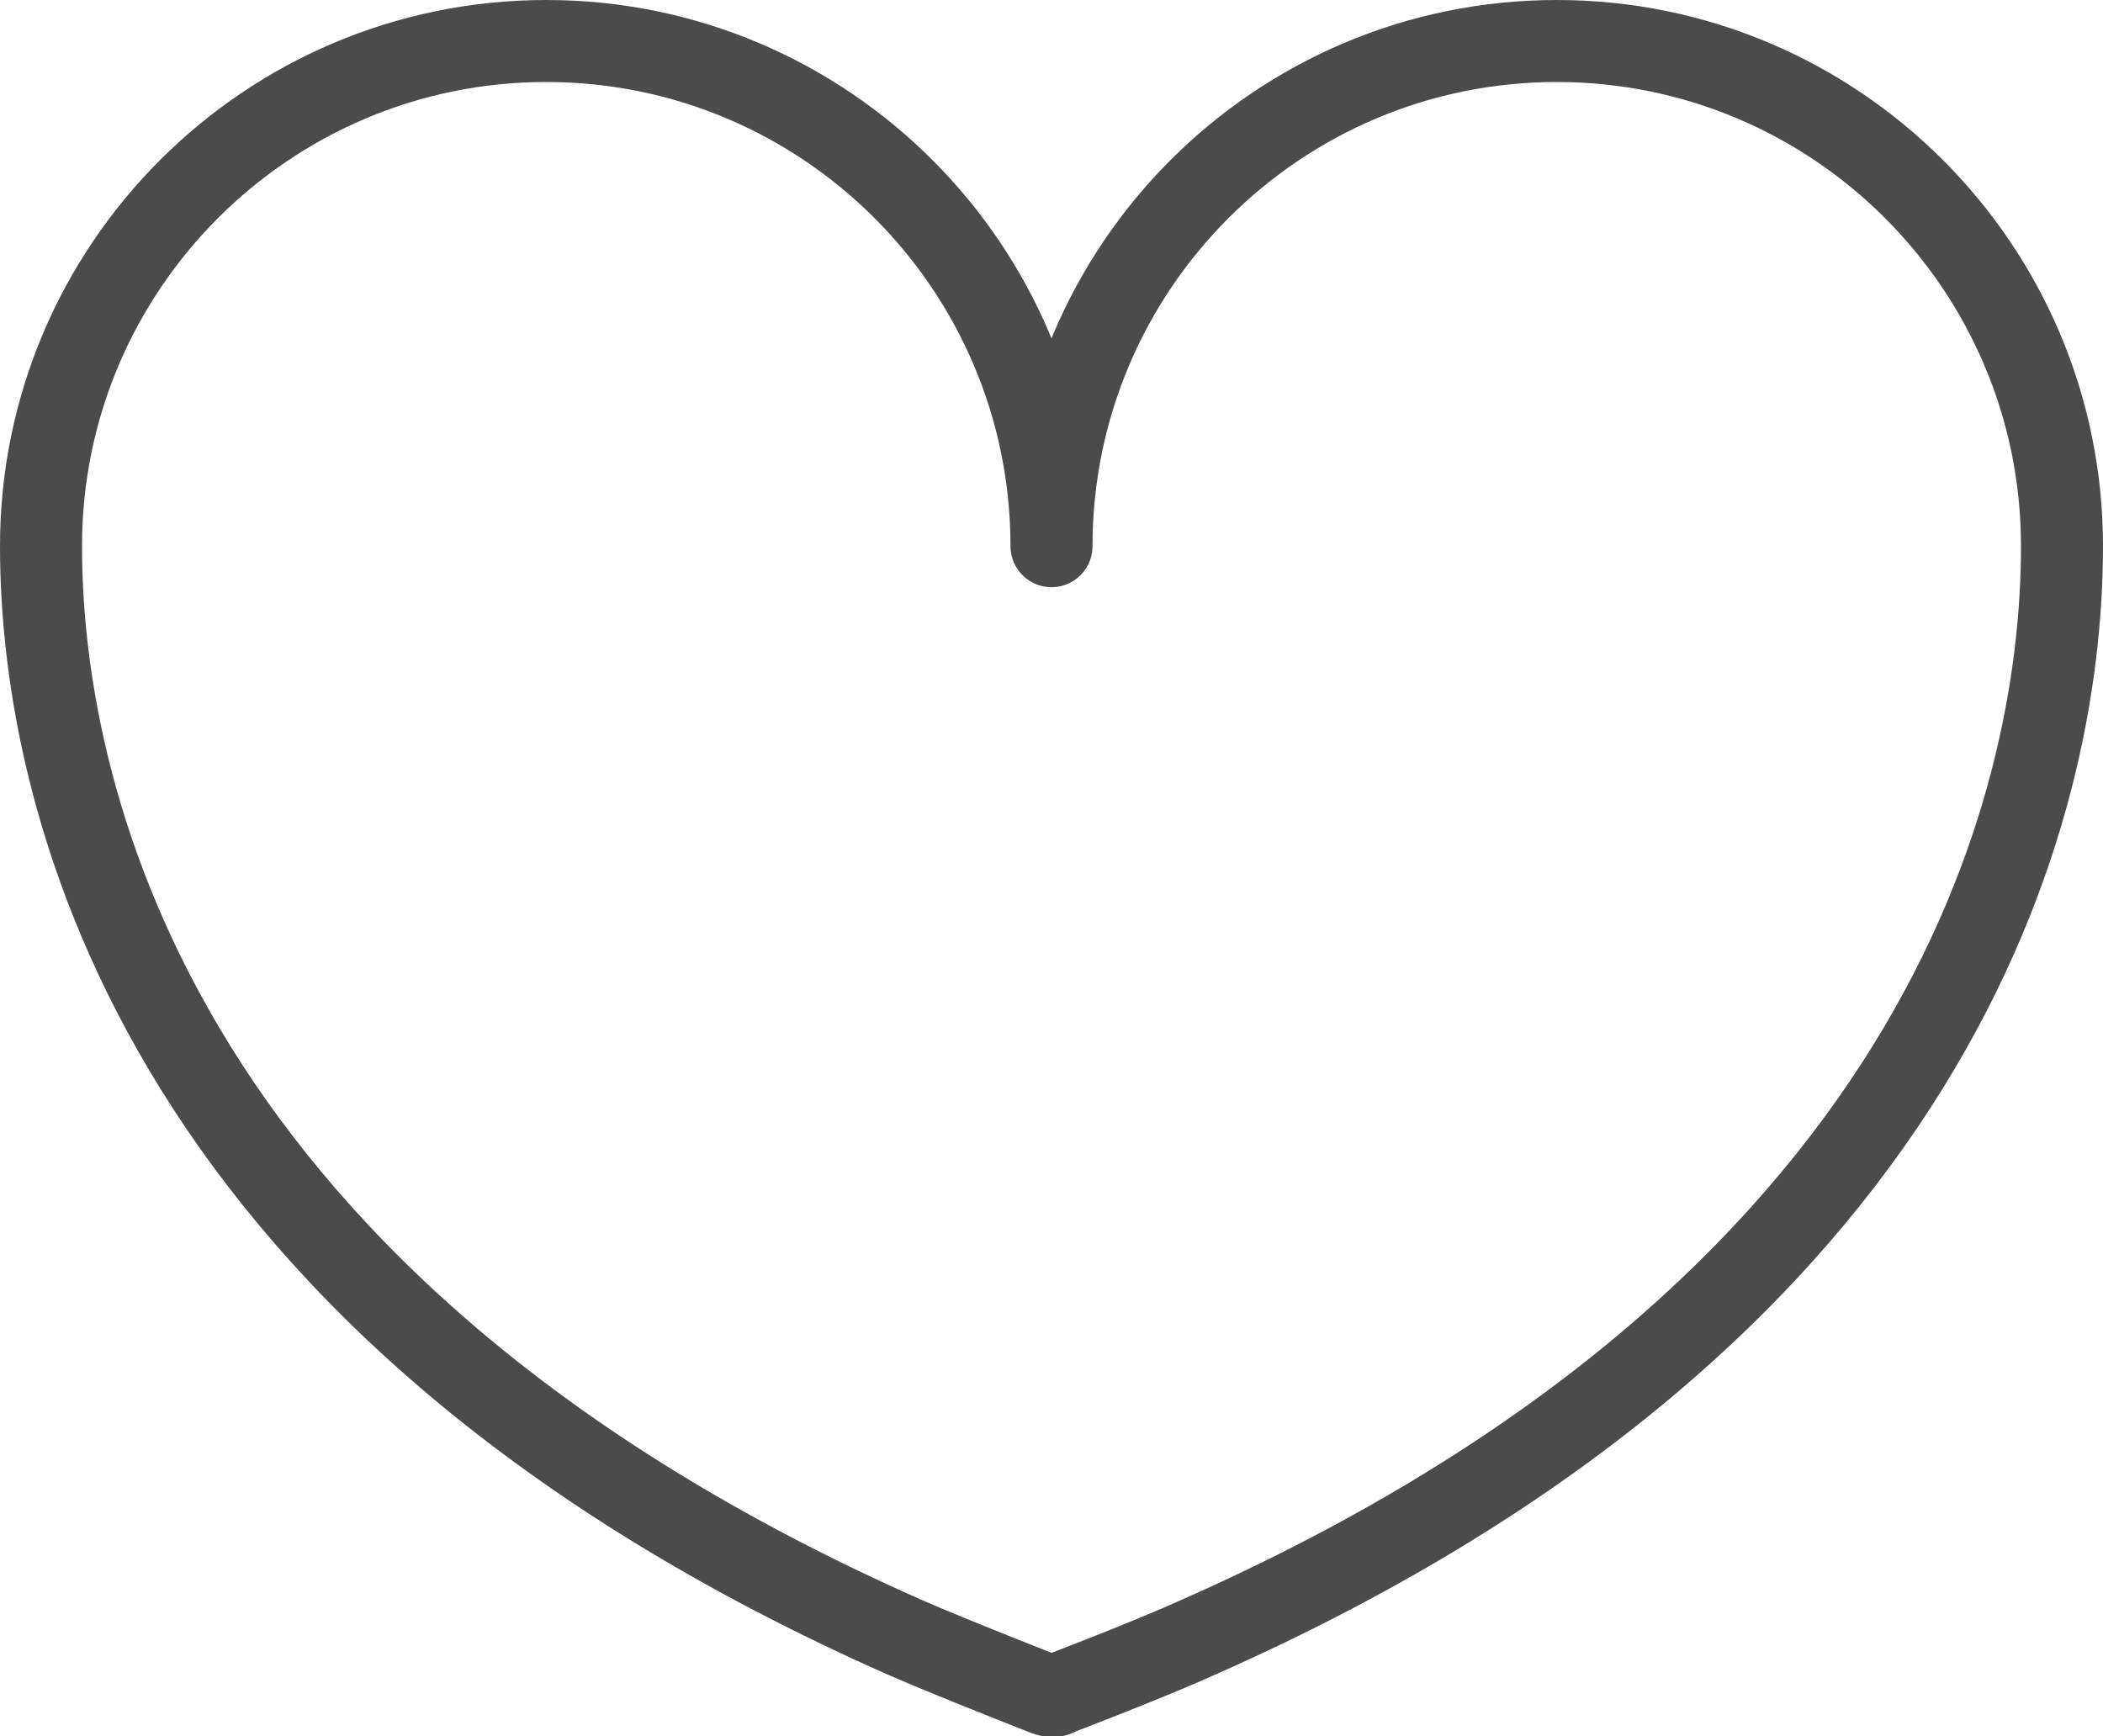 <?xml version="1.0" encoding="UTF-8"?><svg id="_レイヤー_2" xmlns="http://www.w3.org/2000/svg" viewBox="0 0 25.64 21.17"><defs><style>.cls-1{fill:none;stroke:#4b4b4b;stroke-linecap:round;stroke-linejoin:round;}</style></defs><g id="_デザイン"><path class="cls-1" d="m18.98.5c-3.4,0-6.16,2.76-6.16,6.16,0-3.4-2.76-6.16-6.16-6.16S.5,3.26.5,6.66c0,3.2,1.51,9.31,10.52,13.3.57.25,1.72.7,1.72.7.03.01.05.02.08.02s.06,0,.08-.02c0,0,1.15-.44,1.72-.7,9.01-3.99,10.52-10.1,10.52-13.3,0-3.4-2.76-6.16-6.16-6.16Z"/></g></svg>